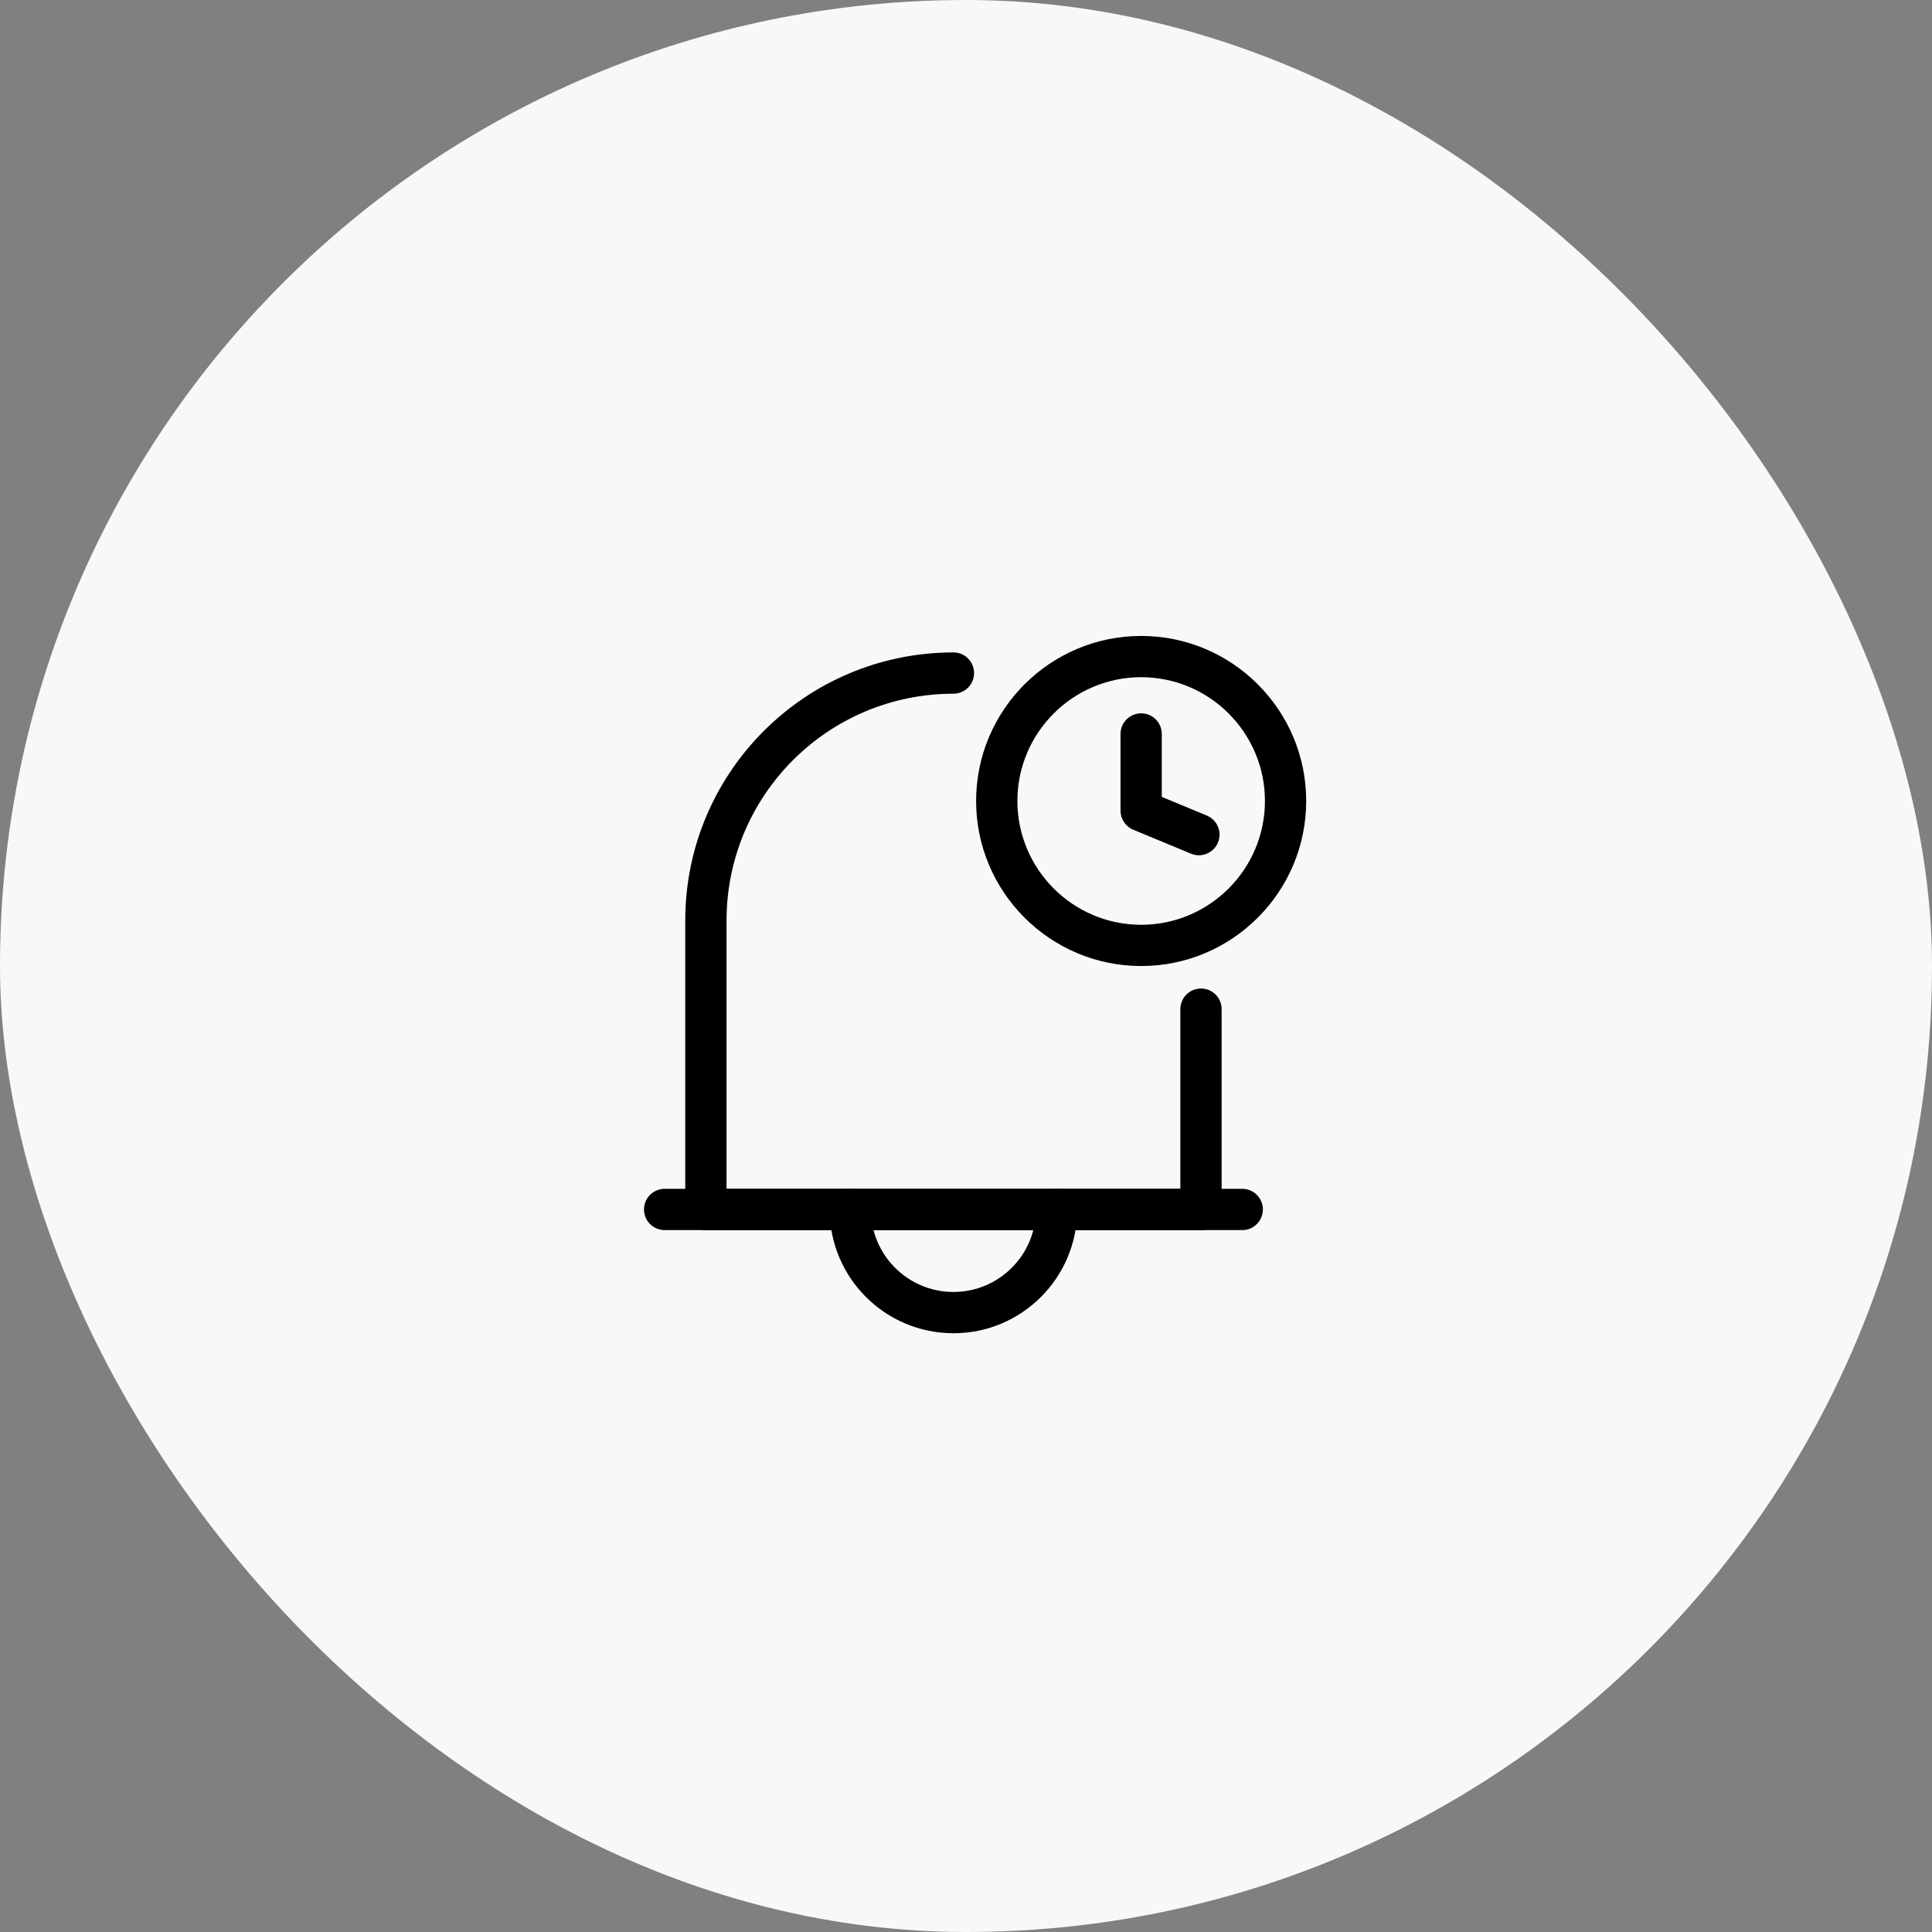 <svg width="60" height="60" viewBox="0 0 60 60" fill="none" xmlns="http://www.w3.org/2000/svg">
<rect x="0" y="0" width="60" height="60" fill="#808080" stroke="none"/>
<rect width="60" height="60" rx="30" fill="#F8F8F8"/>
<path d="M39.284 24.875C39.284 22.756 37.559 21.031 35.44 21.031C33.321 21.031 31.596 22.756 31.596 24.875C31.596 26.995 33.321 28.72 35.44 28.72C37.559 28.72 39.284 26.995 39.284 24.875ZM40.565 24.875C40.565 27.702 38.267 30.001 35.44 30.001C32.613 30.001 30.314 27.702 30.314 24.875C30.314 22.049 32.613 19.75 35.44 19.75C38.267 19.75 40.565 22.049 40.565 24.875Z" fill="black"/>
<path d="M34.799 22.793C34.799 22.439 35.086 22.153 35.44 22.153C35.793 22.153 36.08 22.439 36.08 22.793V24.748L37.478 25.328C37.805 25.463 37.961 25.838 37.825 26.165C37.69 26.492 37.315 26.647 36.988 26.512L35.194 25.768C34.955 25.669 34.799 25.436 34.799 25.176V22.793Z" fill="black"/>
<path d="M21.281 28.591C21.281 23.99 25.009 20.262 29.61 20.262C29.964 20.262 30.251 20.549 30.251 20.903C30.251 21.257 29.964 21.544 29.61 21.544C25.716 21.544 22.563 24.697 22.563 28.591V36.92H36.657V31.34C36.657 30.986 36.944 30.699 37.298 30.699C37.652 30.699 37.939 30.986 37.939 31.34V37.561C37.939 37.914 37.652 38.201 37.298 38.201H21.922C21.568 38.201 21.281 37.914 21.281 37.561V28.591Z" fill="black"/>
<path d="M25.766 37.561C25.766 37.207 26.052 36.92 26.406 36.92C26.76 36.92 27.047 37.207 27.047 37.561C27.047 38.975 28.195 40.123 29.61 40.123C31.024 40.123 32.172 38.975 32.172 37.561C32.172 37.207 32.459 36.92 32.813 36.92C33.167 36.92 33.454 37.207 33.454 37.561C33.454 39.683 31.732 41.405 29.61 41.405C27.488 41.405 25.766 39.683 25.766 37.561Z" fill="black"/>
<path d="M38.58 36.92C38.933 36.92 39.22 37.207 39.22 37.561C39.22 37.915 38.933 38.202 38.58 38.202H20.641C20.287 38.202 20 37.915 20 37.561C20 37.207 20.287 36.92 20.641 36.92H38.58Z" fill="black"/>
</svg>
